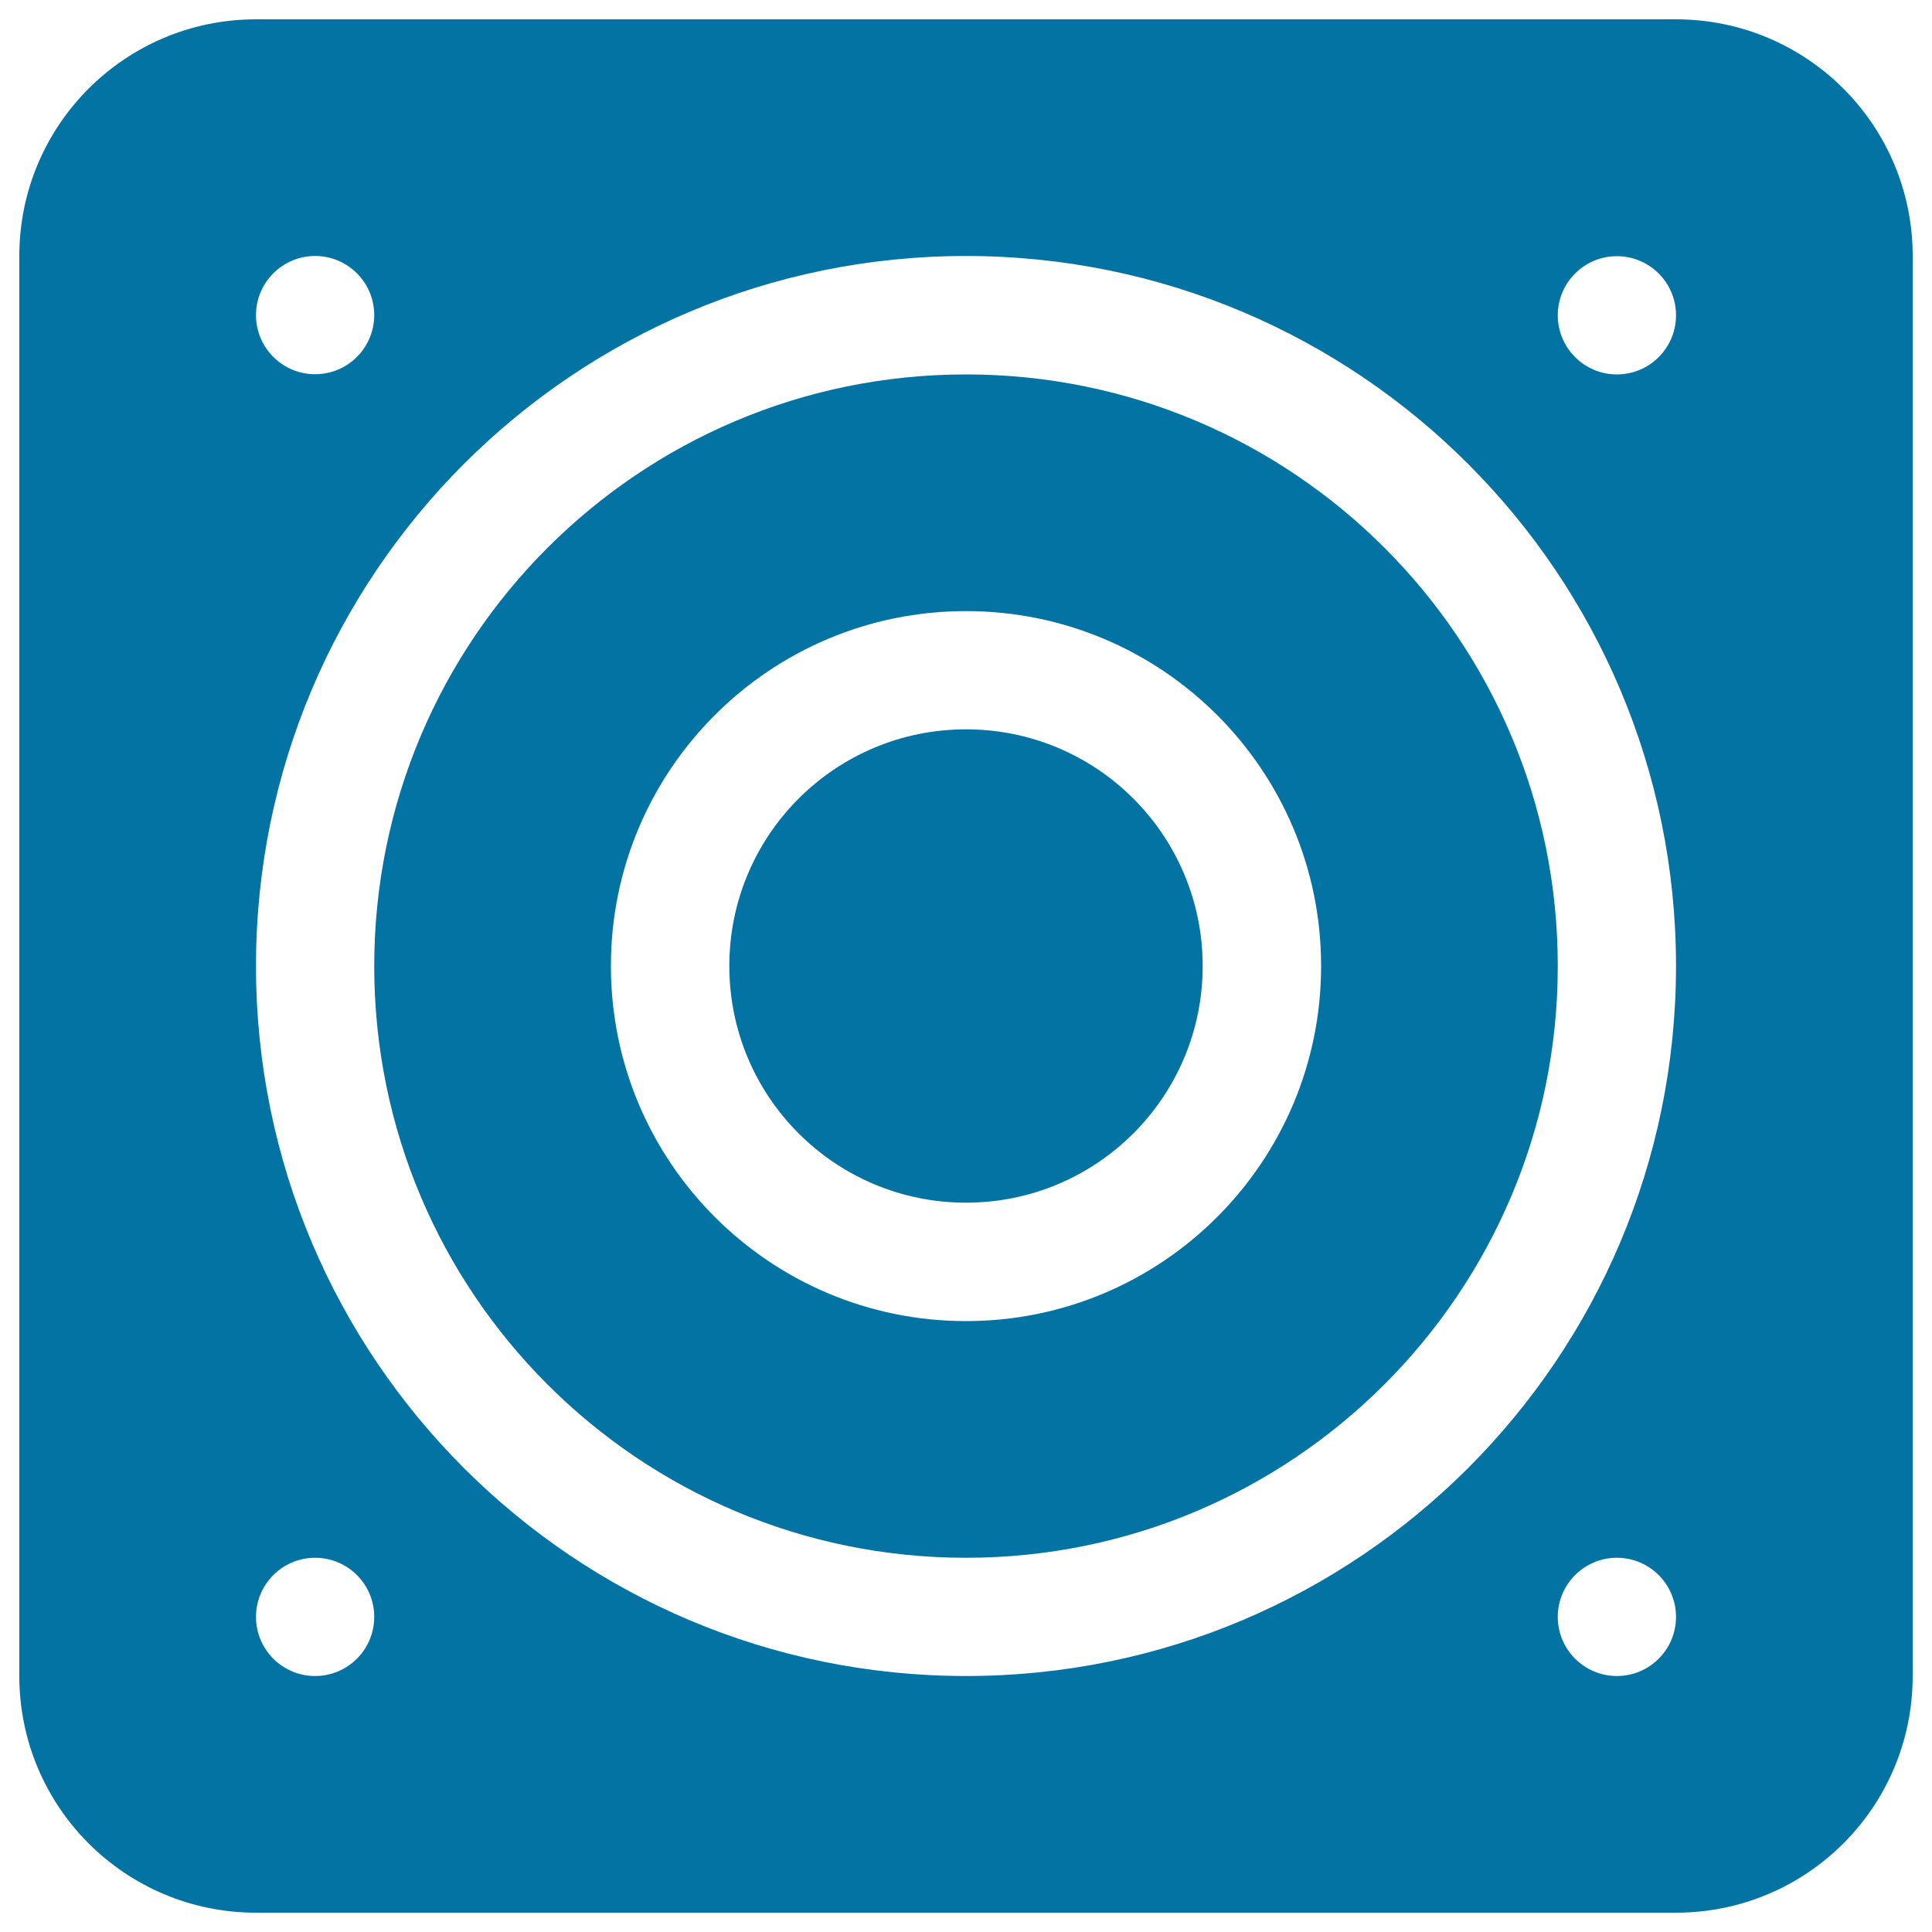 <svg xmlns="http://www.w3.org/2000/svg" viewBox="0 0 1000 1000" style="fill:#0273a2">
<title>Music Square Frontal Speaker Amplifying Tool Symbol SVG icon</title>
<g><g id="_x31_0_13_"><g><path d="M500,193.8c-169.1,0-306.3,137.1-306.3,306.3S330.9,806.3,500,806.3S806.3,669.1,806.3,500S669.1,193.8,500,193.8z M500,683.8c-101.5,0-183.8-82.3-183.8-183.8S398.5,316.3,500,316.3S683.8,398.5,683.8,500S601.5,683.8,500,683.8z M867.5,10h-735C64.8,10,10,64.8,10,132.5v735C10,935.2,64.8,990,132.5,990h735c67.7,0,122.5-54.8,122.5-122.5v-735C990,64.8,935.2,10,867.5,10z M163.1,132.5c16.9,0,30.6,13.7,30.6,30.6s-13.7,30.6-30.6,30.6s-30.6-13.7-30.6-30.6S146.2,132.5,163.1,132.5z M163.1,867.5c-16.9,0-30.6-13.7-30.6-30.6s13.7-30.6,30.6-30.6s30.6,13.7,30.6,30.6S180,867.5,163.1,867.5z M836.9,867.5c-16.9,0-30.6-13.7-30.6-30.6s13.7-30.6,30.6-30.6s30.6,13.7,30.6,30.6S853.8,867.5,836.9,867.5z M500,867.5C297,867.5,132.5,703,132.5,500S297,132.5,500,132.5S867.5,297,867.5,500S703,867.5,500,867.5z M836.9,193.8c-16.9,0-30.6-13.7-30.6-30.6s13.7-30.6,30.6-30.6s30.6,13.7,30.6,30.6S853.8,193.8,836.9,193.8z M500,377.5c-67.7,0-122.5,54.8-122.5,122.5S432.3,622.5,500,622.5S622.5,567.7,622.5,500S567.7,377.5,500,377.5z"/></g></g></g>
</svg>